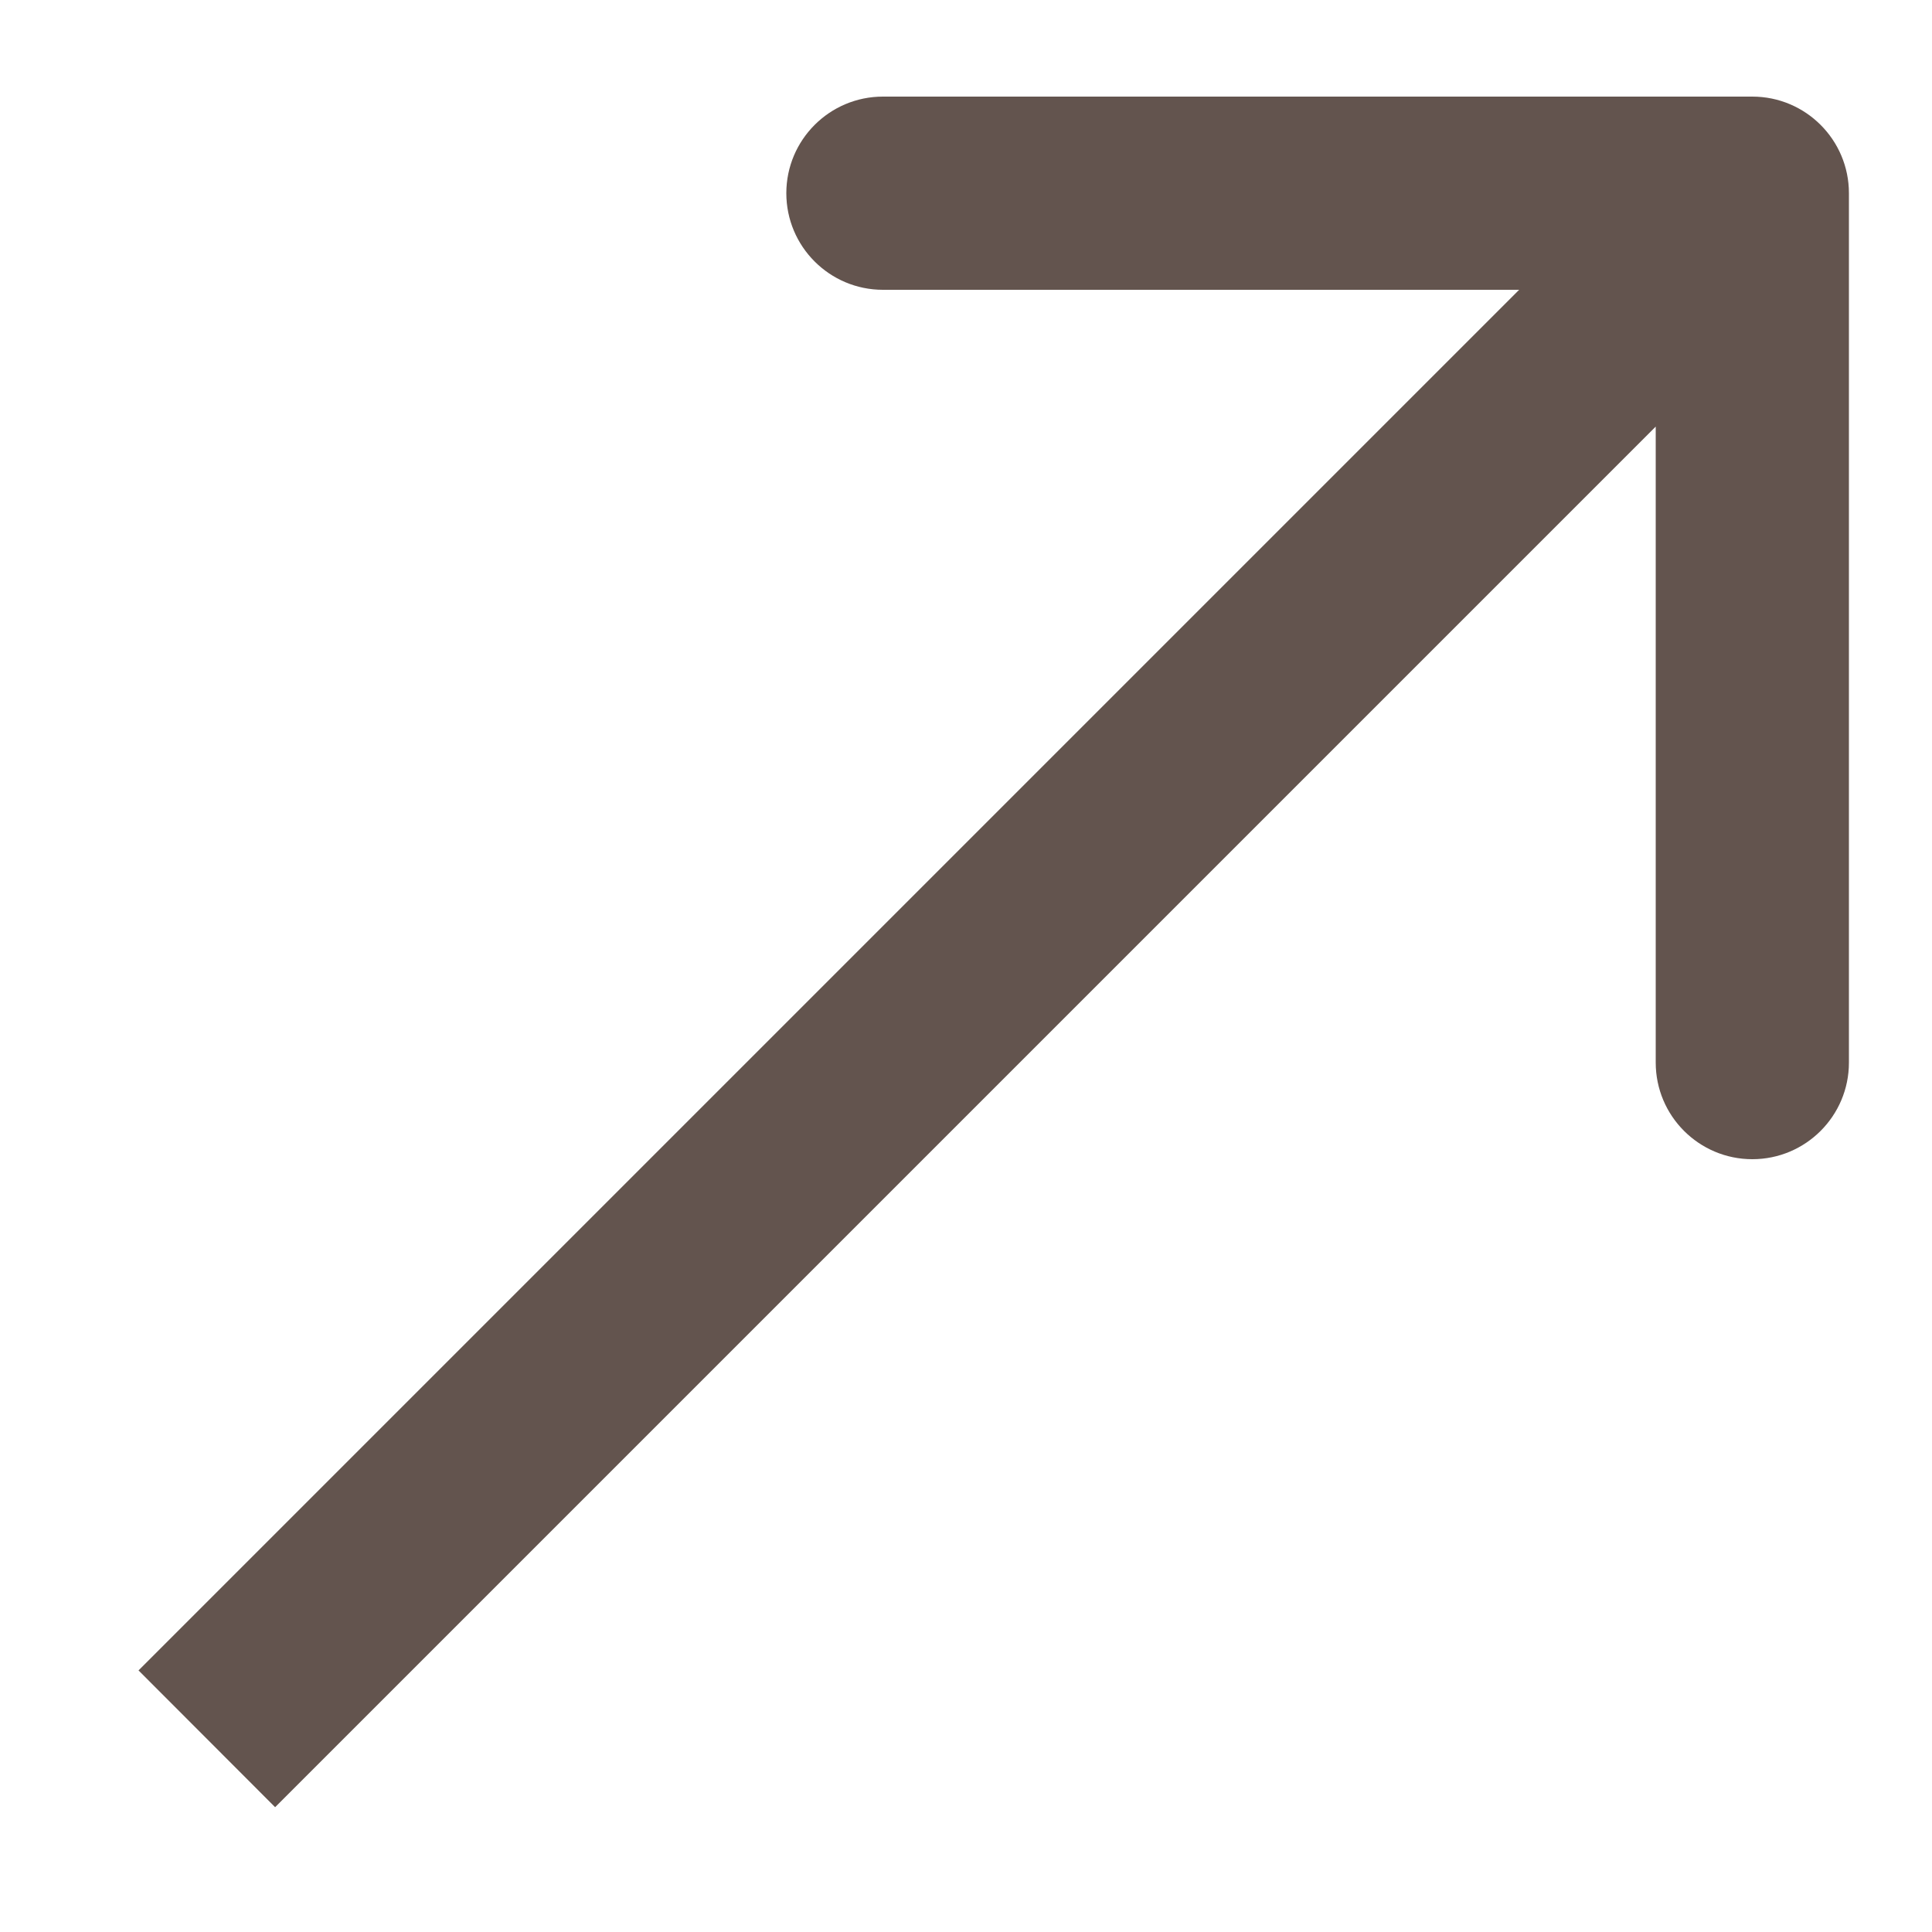 <?xml version="1.0" encoding="UTF-8"?> <svg xmlns="http://www.w3.org/2000/svg" width="10" height="10" viewBox="0 0 10 10" fill="none"><path d="M9.57 1C9.57 0.724 9.346 0.5 9.07 0.5H4.57C4.294 0.5 4.07 0.724 4.07 1C4.07 1.276 4.294 1.5 4.57 1.5H8.57V5.5C8.57 5.776 8.794 6 9.07 6C9.346 6 9.57 5.776 9.57 5.5V1ZM1.424 9.354L9.424 1.354L8.717 0.646L0.717 8.646L1.424 9.354Z" fill="#63544E"></path></svg> 